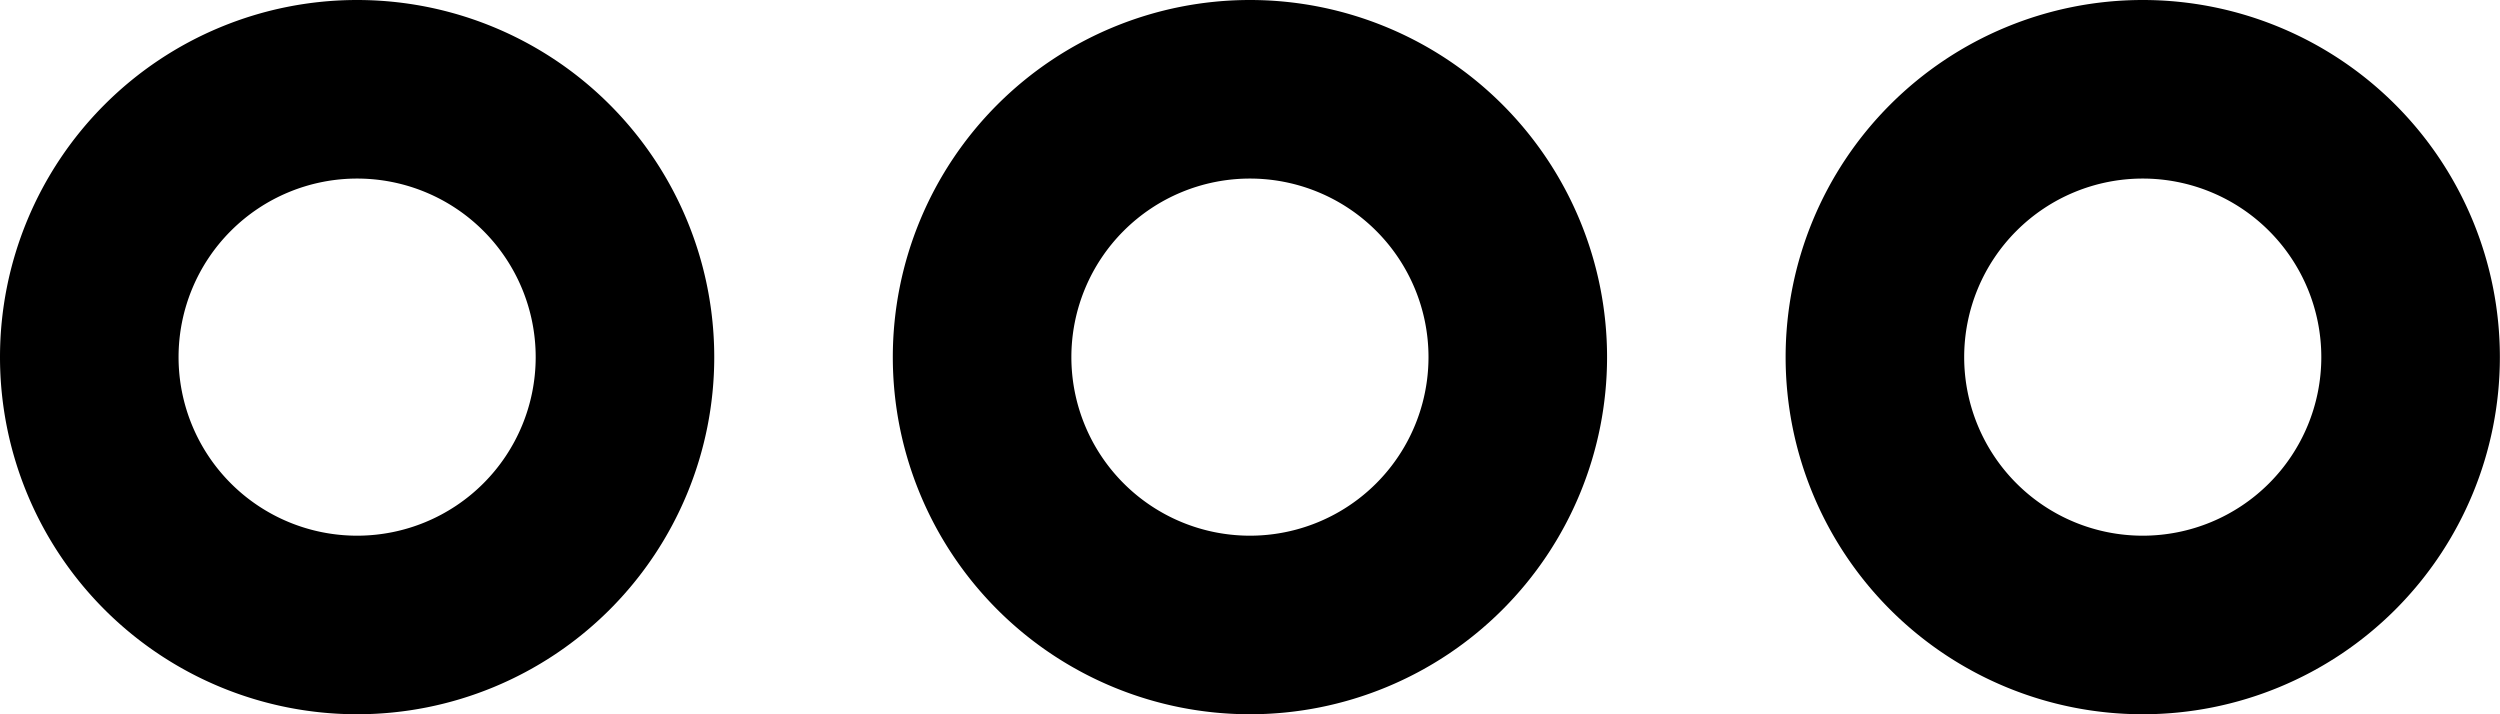 <svg xmlns="http://www.w3.org/2000/svg" width="39.202" height="11.201" viewBox="0 0 39.202 11.201">
  <g id="Layer_51" data-name="Layer 51" transform="translate(-2 -12)">
    <path id="Path_2755" data-name="Path 2755" d="M7.6,12a5.6,5.6,0,1,0,5.6,5.6A5.6,5.6,0,0,0,7.6,12Zm0,8.4a2.8,2.8,0,1,1,2.8-2.8A2.8,2.8,0,0,1,7.6,20.4Zm14-8.4a5.6,5.6,0,1,0,5.6,5.6A5.6,5.6,0,0,0,21.6,12Zm0,8.4a2.8,2.8,0,1,1,2.8-2.8A2.8,2.8,0,0,1,21.6,20.4Zm14-8.4a5.6,5.6,0,1,0,5.6,5.6A5.6,5.6,0,0,0,35.6,12Zm0,8.4a2.8,2.8,0,1,1,2.8-2.8A2.8,2.8,0,0,1,35.6,20.4Z"/>
  </g>
</svg>
